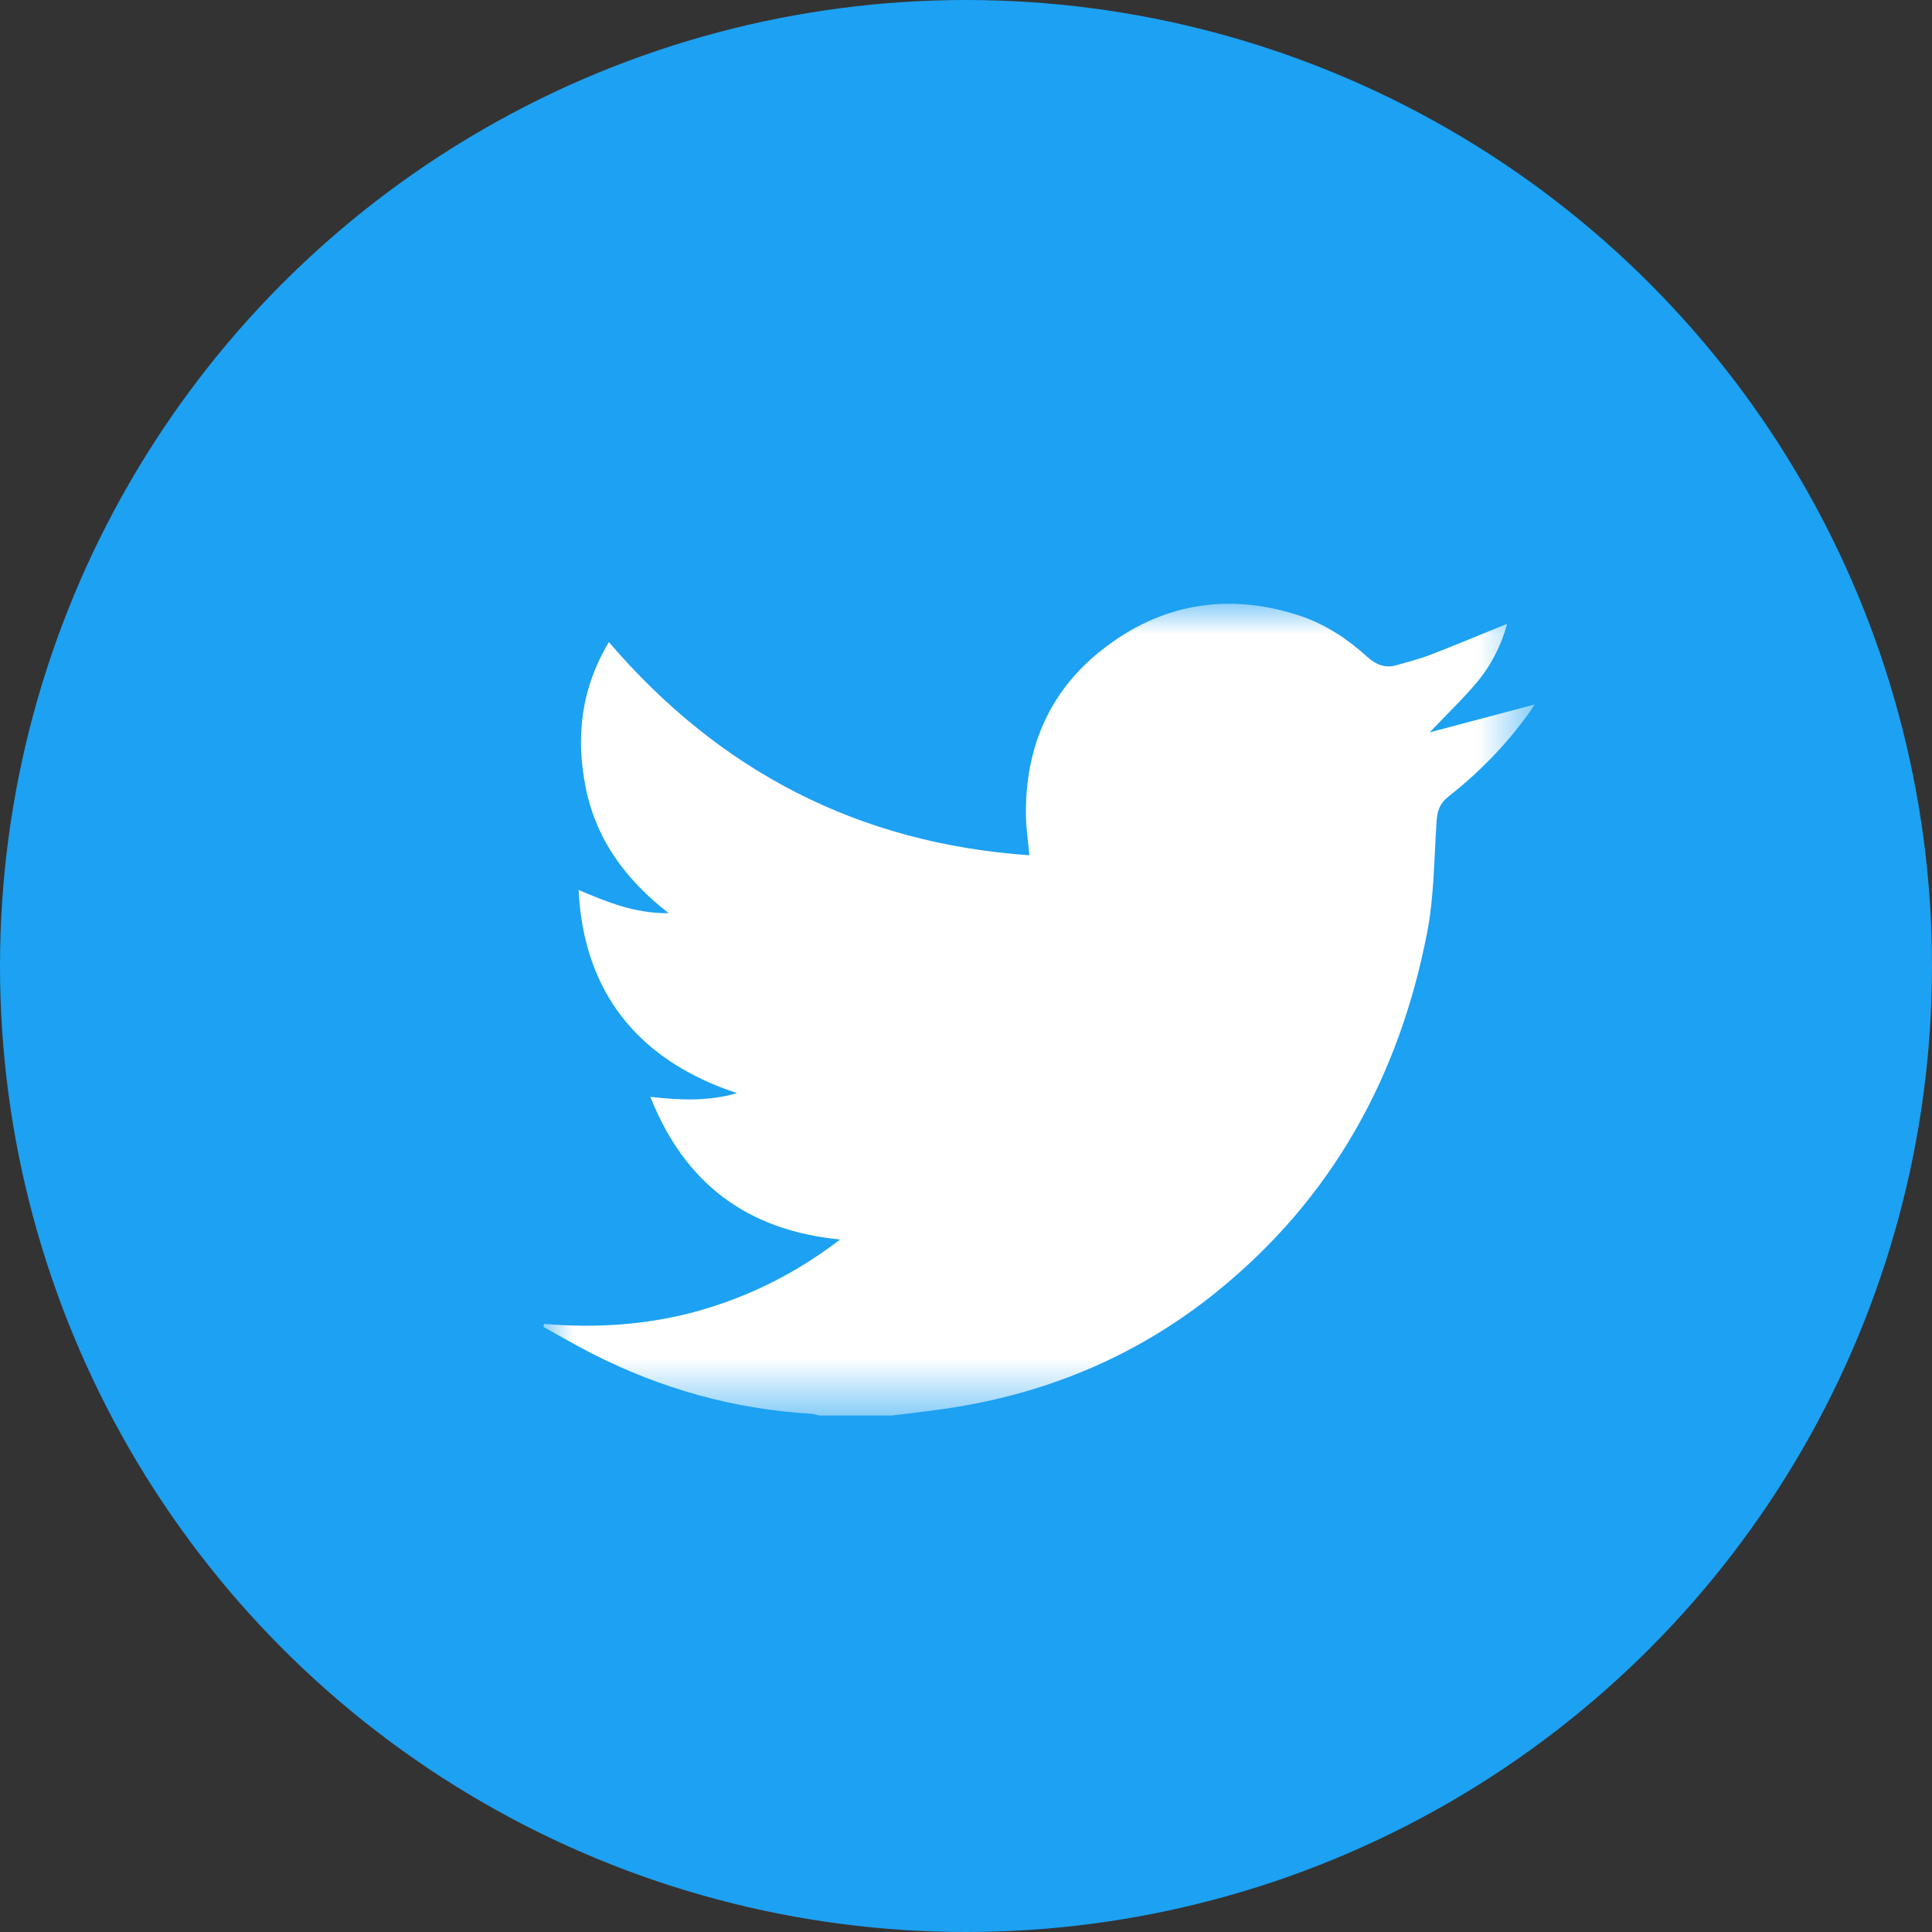 <?xml version="1.0" encoding="UTF-8"?>
<svg width="32px" height="32px" viewBox="0 0 32 32" version="1.1" xmlns="http://www.w3.org/2000/svg" xmlns:xlink="http://www.w3.org/1999/xlink">
    <rect x="0" y="0" width="32" height="32" fill="#333333" stroke="none"/>
    <!-- Generator: Sketch 63.1 (92452) - https://sketch.com -->
    <title>Group</title>
    <desc>Created with Sketch.</desc>
    <defs>
        <polygon id="path-1" points="0.001 0 16.42 0 16.42 13.445 0.001 13.445"></polygon>
    </defs>
    <g id="Contact" stroke="none" stroke-width="1" fill="none" fill-rule="evenodd">
        <g id="Contact-Us" transform="translate(-150, -571)">
            <g id="Group" transform="translate(150, 571)">
                <circle id="Oval-Copy" fill="#1DA1F2" cx="16" cy="16" r="16"></circle>
                <g id="Group-3" transform="translate(9, 10)">
                    <mask id="mask-2" fill="white">
                        <use xlink:href="#path-1"></use>
                    </mask>
                    <g id="Clip-2"></g>
                    <path d="M5.775,13.445 L4.572,13.445 C4.525,13.435 4.478,13.419 4.431,13.416 C3.15,13.34 1.942,13 0.8,12.416 C0.53,12.278 0.267,12.125 0.001,11.979 C0.004,11.962 0.007,11.945 0.011,11.928 C0.88,12.001 1.74,11.946 2.578,11.709 C3.42,11.47 4.191,11.085 4.915,10.53 C3.37,10.38 2.34,9.598 1.772,8.168 C2.26,8.221 2.725,8.246 3.207,8.106 C1.186,7.439 0.643,5.996 0.584,4.741 C1.048,4.936 1.508,5.132 2.075,5.125 C1.359,4.568 0.877,3.907 0.703,3.054 C0.531,2.21 0.625,1.403 1.085,0.635 C2.92,2.778 5.225,3.969 8.049,4.166 C8.029,3.929 7.994,3.71 7.992,3.49 C7.983,2.392 8.373,1.461 9.238,0.775 C10.208,0.006 11.305,-0.192 12.492,0.186 C12.932,0.325 13.311,0.576 13.651,0.884 C13.79,1.01 13.942,1.071 14.126,1.019 C14.318,0.964 14.513,0.915 14.699,0.843 C15.121,0.68 15.537,0.505 15.964,0.332 C15.867,0.685 15.703,1.013 15.467,1.295 C15.233,1.575 14.965,1.83 14.68,2.13 C15.274,1.972 15.833,1.824 16.421,1.668 C16.379,1.731 16.355,1.766 16.331,1.801 C15.951,2.334 15.495,2.796 14.983,3.201 C14.844,3.311 14.804,3.437 14.794,3.605 C14.753,4.225 14.754,4.855 14.635,5.461 C14.171,7.844 13.055,9.861 11.144,11.403 C9.801,12.486 8.264,13.114 6.56,13.347 C6.299,13.383 6.037,13.413 5.775,13.445" id="Fill-1" fill="#FFFFFF" mask="url(#mask-2)"></path>
                </g>
            </g>
        </g>
    </g>
</svg>